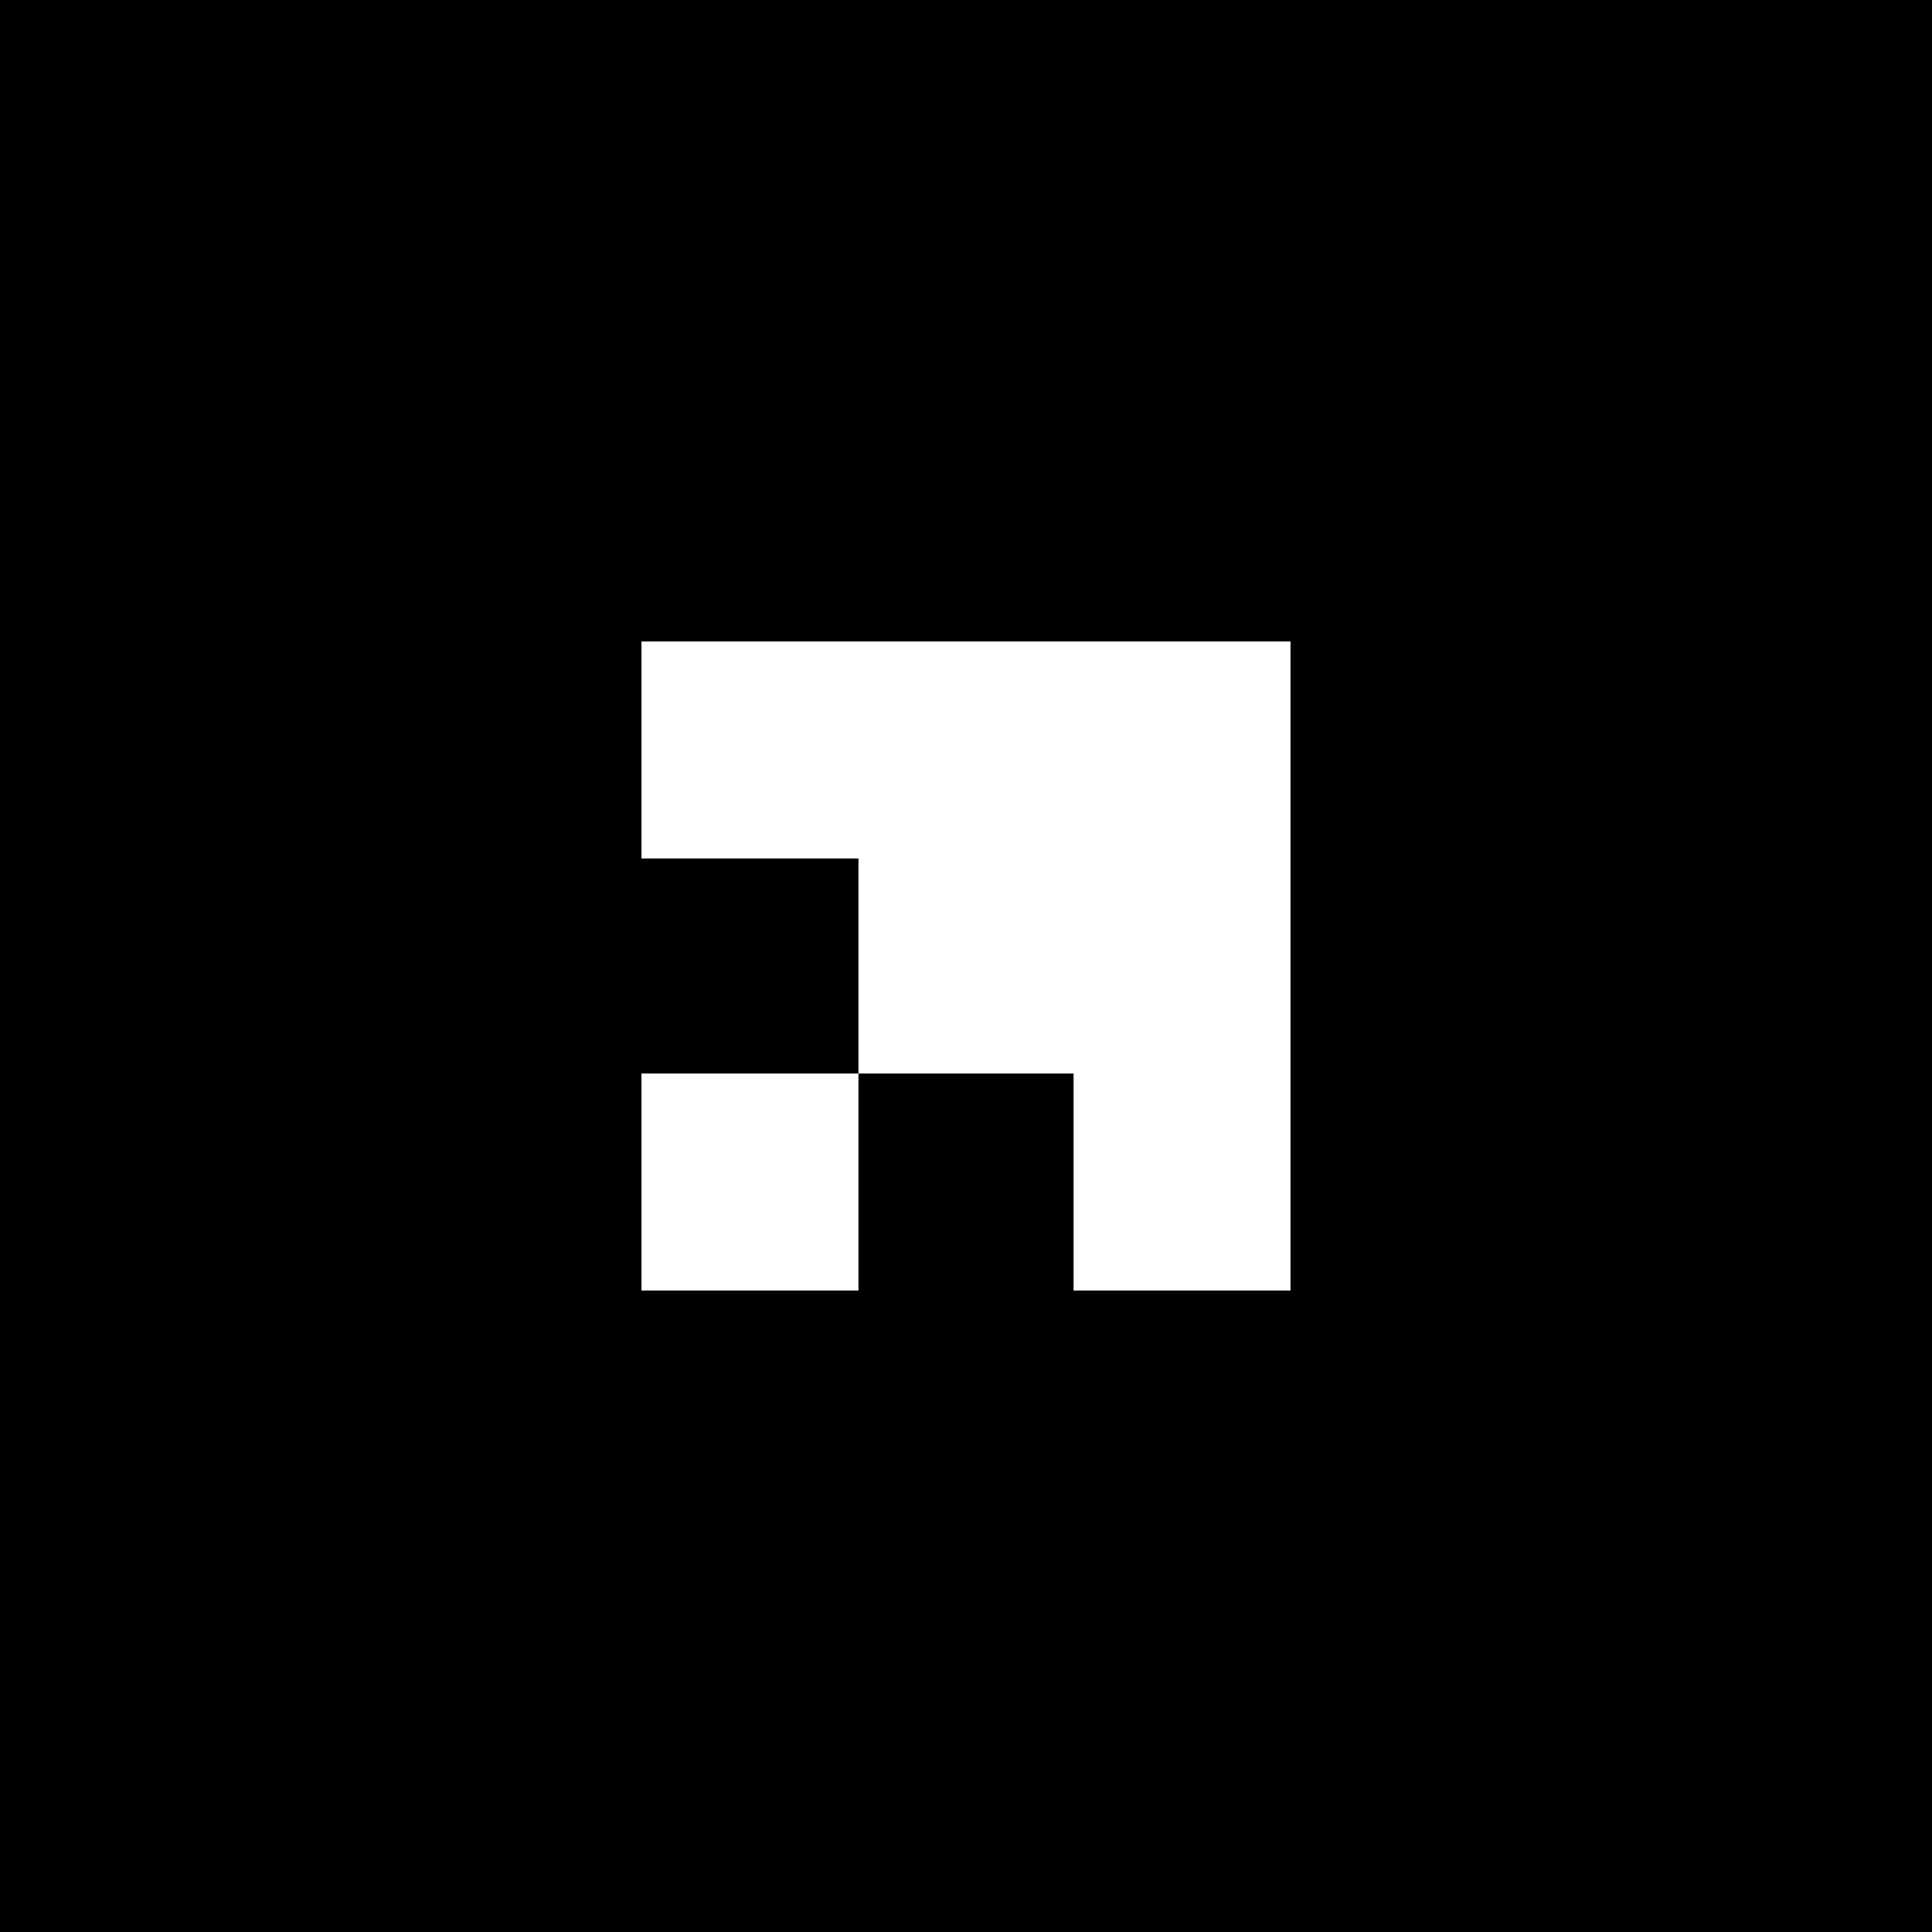 <?xml version="1.0" standalone="no"?>
<!DOCTYPE svg PUBLIC "-//W3C//DTD SVG 20010904//EN"
 "http://www.w3.org/TR/2001/REC-SVG-20010904/DTD/svg10.dtd">
<svg version="1.0" xmlns="http://www.w3.org/2000/svg"
 width="1024pt" height="1024pt" viewBox="0 0 1024 1024"
 preserveAspectRatio="xMidYMid meet">
<g transform="translate(0,1024) scale(0.1,-0.1)"
fill="#000000" stroke="none">
<path d="M0 5120 l0 -5120 5120 0 5120 0 0 5120 0 5120 -5120 0 -5120 0 0
-5120z m6840 0 l0 -1720 -575 0 -575 0 0 575 0 575 -570 0 -570 0 0 -575 0
-575 -575 0 -575 0 0 575 0 575 575 0 575 0 0 570 0 570 -575 0 -575 0 0 575
0 575 1720 0 1720 0 0 -1720z"/>
</g>
</svg>
